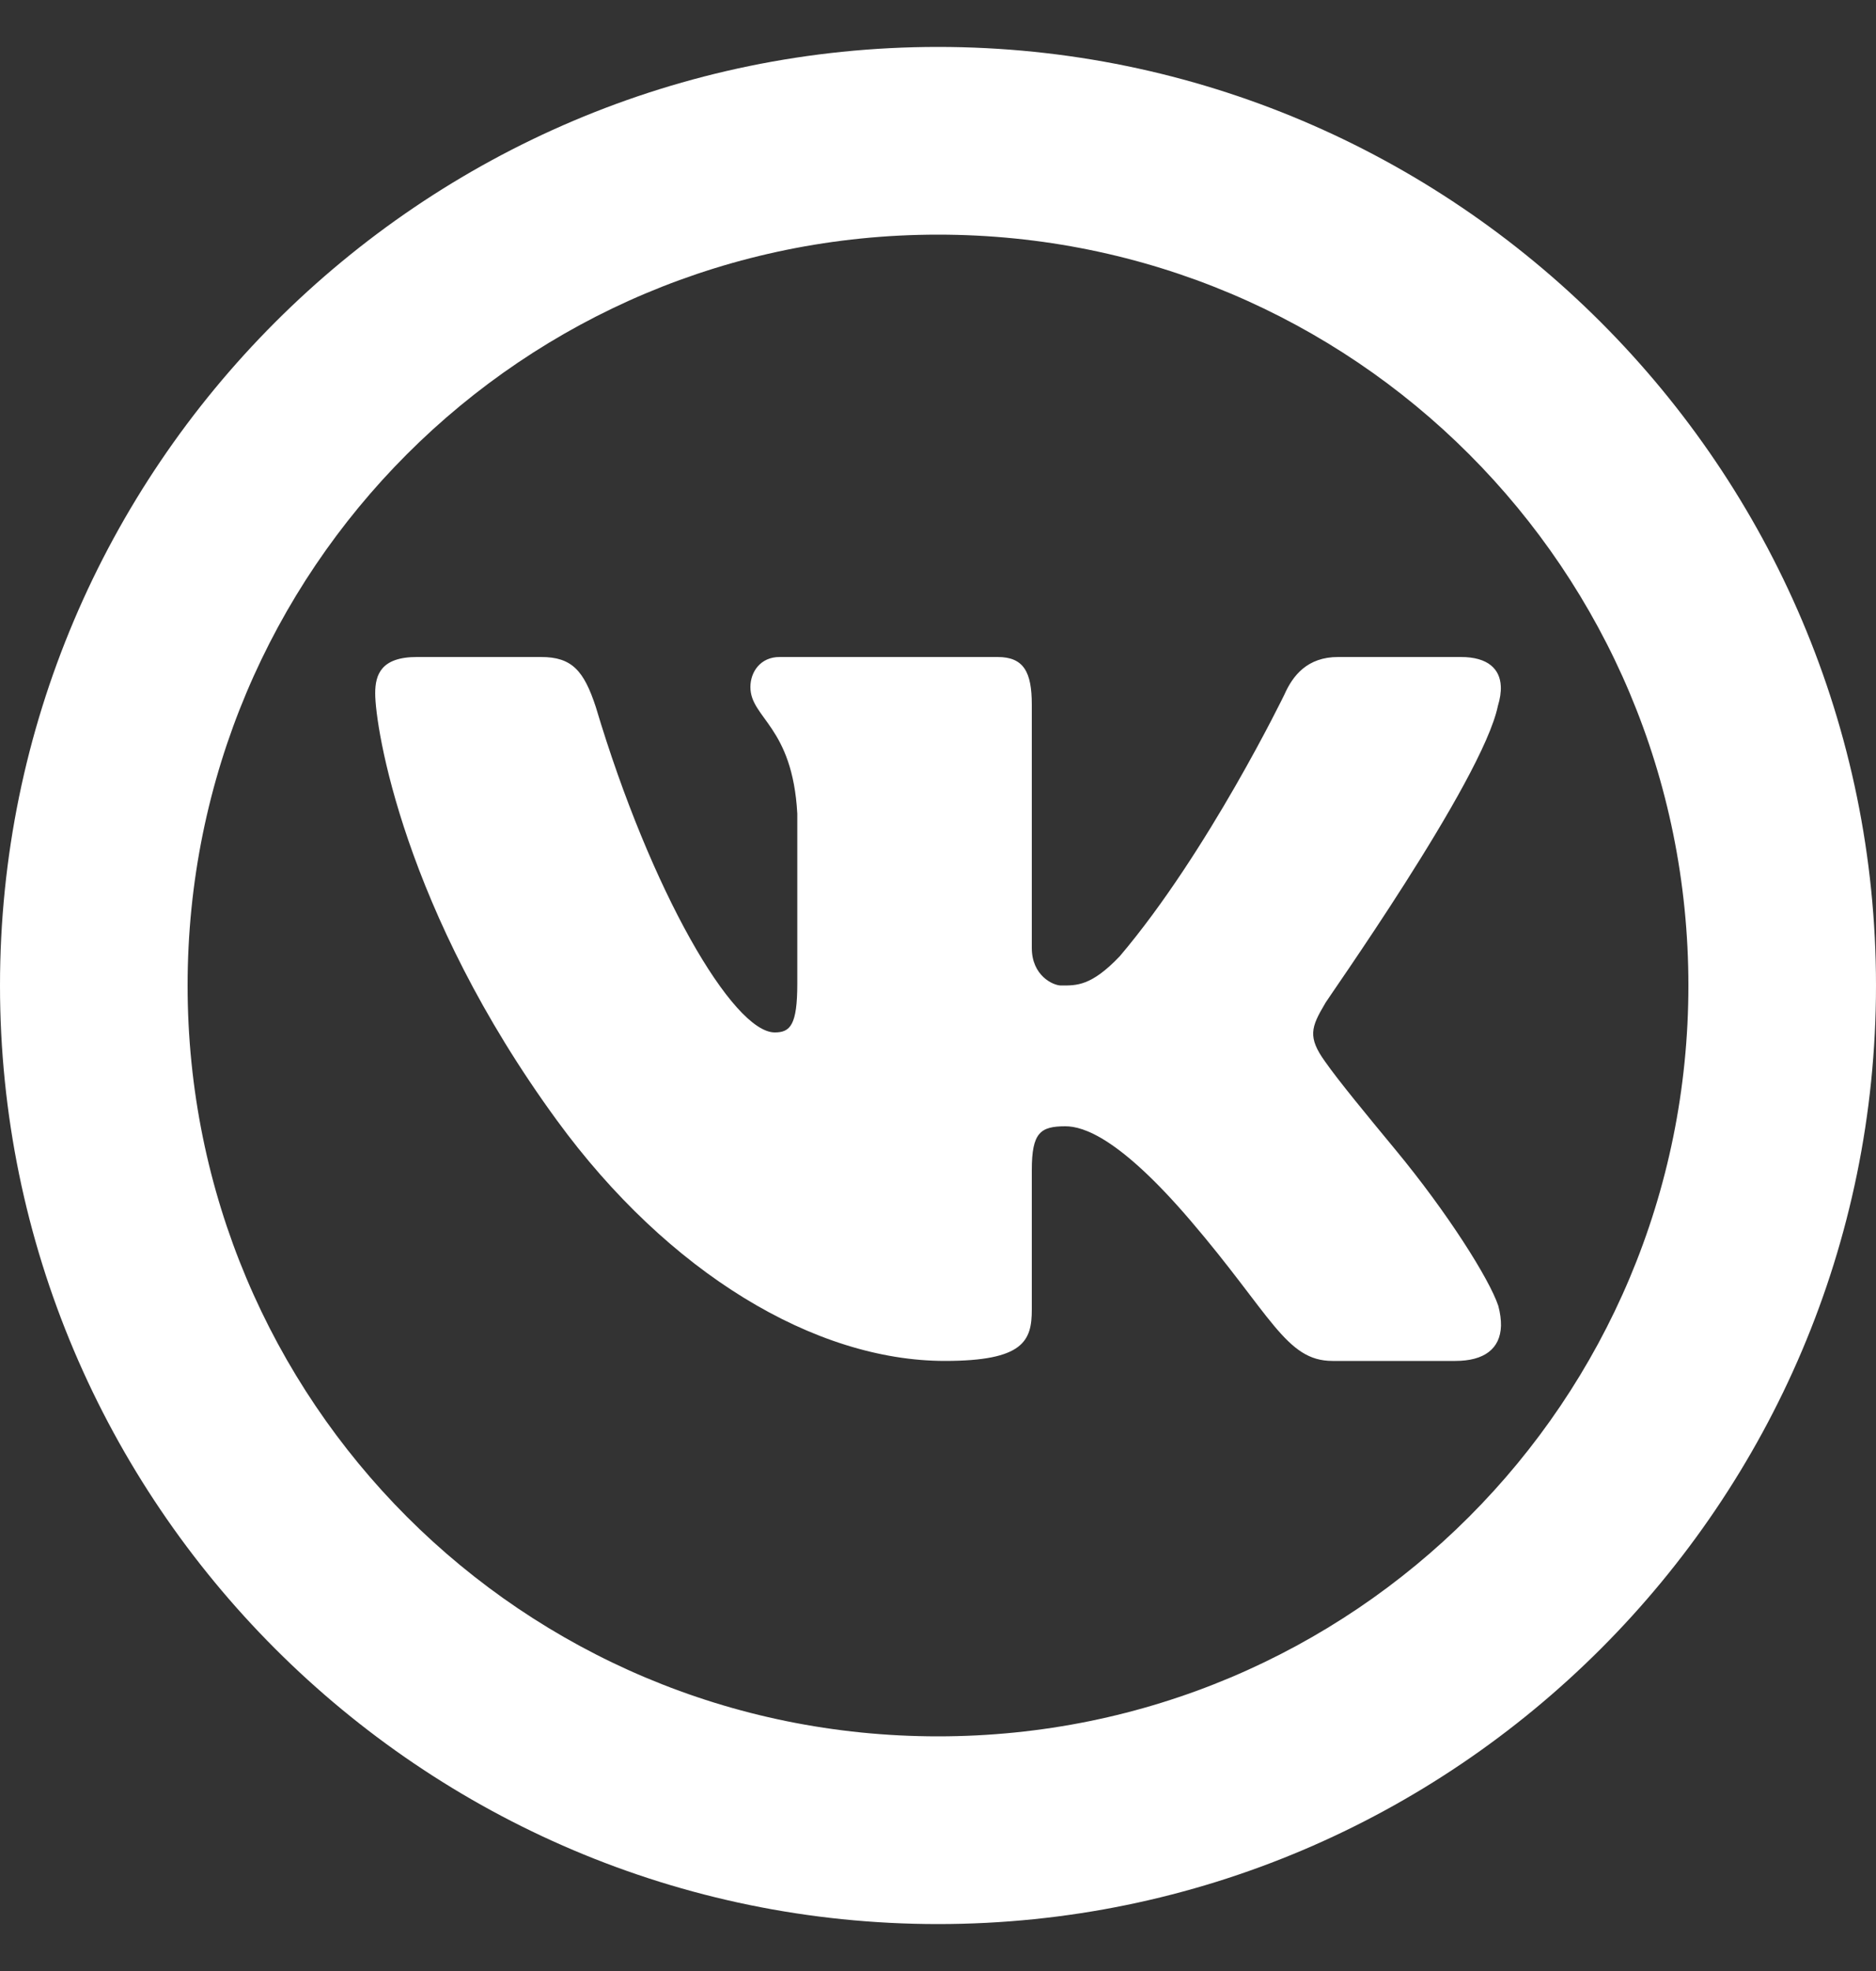 <?xml version="1.0" encoding="UTF-8"?> <svg xmlns="http://www.w3.org/2000/svg" width="20" height="21" viewBox="0 0 20 21" fill="none"><rect x="0" y="0" width="20" height="21" fill="#333333" stroke="none"/><g clip-path="url(#clip0_464_199)"><path d="M10 0.5C4.489 0.5 0 4.989 0 10.5C0 16.011 4.489 20.5 10 20.5C15.511 20.5 20 16.011 20 10.5C20 4.989 15.511 0.5 10 0.5ZM10 2.5C14.43 2.5 18 6.07 18 10.5C18 14.93 14.43 18.5 10 18.5C5.57 18.5 2 14.93 2 10.5C2 6.07 5.57 2.5 10 2.5ZM4.445 7C4.064 7 4 7.187 4 7.387C4 7.748 4.3 9.697 5.938 11.938C7.125 13.563 8.689 14.5 10.074 14.5C10.913 14.5 11 14.286 11 13.953V12.467C11 12.066 11.092 12 11.359 12C11.55 12 11.938 12.125 12.688 13C13.553 14.009 13.709 14.5 14.205 14.5H15.516C15.82 14.5 15.995 14.373 16.002 14.125C16.003 14.062 15.994 13.99 15.973 13.912C15.876 13.624 15.432 12.921 14.877 12.25C14.569 11.878 14.266 11.51 14.127 11.311C14.032 11.18 13.996 11.088 14 11C14.004 10.908 14.052 10.818 14.125 10.695C14.112 10.695 15.804 8.321 15.969 7.521C15.992 7.445 16.003 7.375 16 7.312C15.992 7.131 15.867 7 15.574 7H14.266C13.936 7 13.782 7.199 13.693 7.4C13.693 7.4 12.879 9.079 11.938 10.188C11.633 10.508 11.477 10.5 11.312 10.5C11.225 10.5 11 10.394 11 10.1V7.508C11 7.161 10.915 7 10.635 7H8.311C8.107 7 8 7.159 8 7.32C8 7.653 8.449 7.735 8.5 8.67V10.48C8.5 10.921 8.425 11 8.26 11C7.815 11 6.939 9.499 6.352 7.533C6.225 7.146 6.098 7 5.768 7H4.445Z" fill="white"></path></g><defs><clipPath id="clip0_464_199"><rect width="20" height="20" fill="white" transform="translate(0 0.5)"></rect></clipPath></defs></svg> 